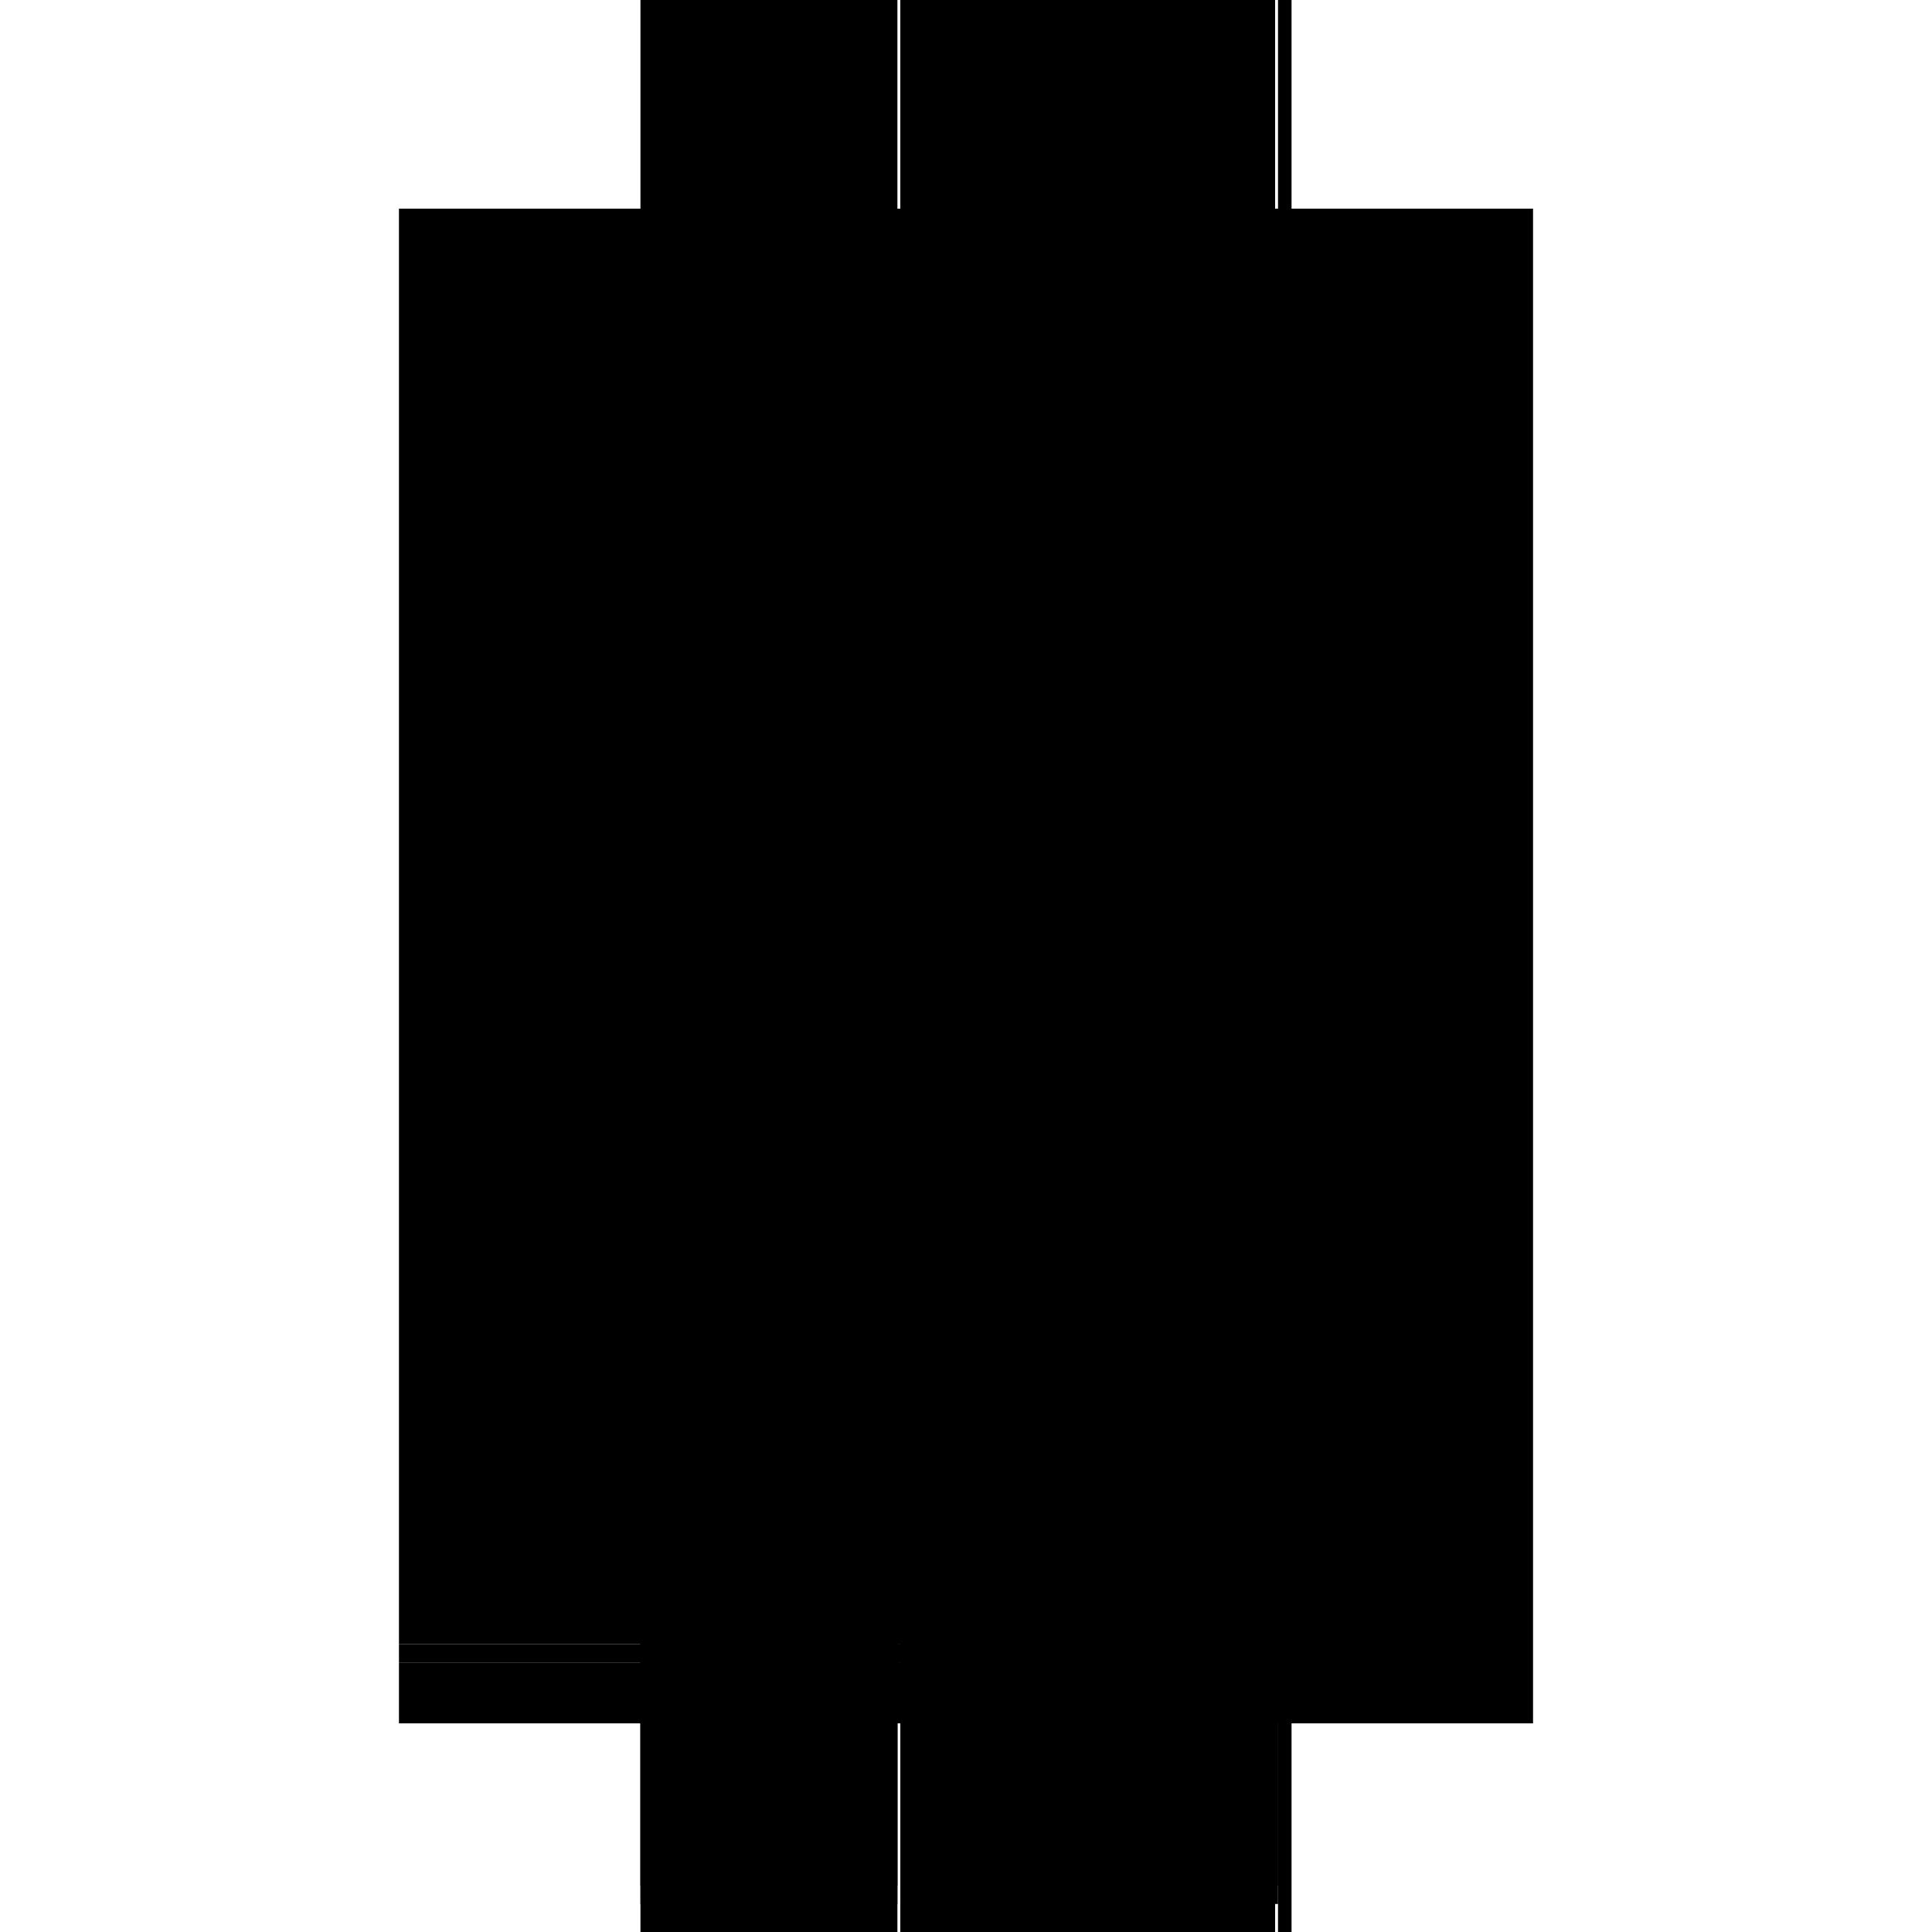 <?xml version="1.0" encoding="utf-8" ?>
<svg xmlns="http://www.w3.org/2000/svg" xmlns:ev="http://www.w3.org/2001/xml-events" xmlns:xlink="http://www.w3.org/1999/xlink" baseProfile="full" height="100%" version="1.1" viewBox="-1,-1,2,2" width="100%">
  <defs>
    <style type="text/css"><![CDATA[.vectorEffectClass {vector-effect: non-scaling-stroke;}]]></style>
  </defs>
  <line class="vectorEffectClass" fill="none" stroke="black" stroke-width="0.5" x1="0.337" x2="0.337" y1="0.784" y2="-0.784"/>
  <line class="vectorEffectClass" fill="none" stroke="black" stroke-width="0.5" x1="-0.337" x2="-0.337" y1="0.702" y2="-0.784"/>
  <line class="vectorEffectClass" fill="none" stroke="black" stroke-width="0.5" x1="-0.071" x2="-0.071" y1="0.702" y2="-0.784"/>
  <line class="vectorEffectClass" fill="none" stroke="black" stroke-width="0.5" x1="-0.068" x2="-0.068" y1="0.702" y2="-0.784"/>
  <line class="vectorEffectClass" fill="none" stroke="black" stroke-width="0.5" x1="0.32" x2="0.32" y1="0.702" y2="-0.784"/>
  <line class="vectorEffectClass" fill="none" stroke="black" stroke-width="0.5" x1="0.323" x2="0.323" y1="0.702" y2="-0.784"/>
  <line class="vectorEffectClass" fill="none" stroke="black" stroke-width="0.5" x1="-0.068" x2="0.32" y1="-0.784" y2="-0.784"/>
  <line class="vectorEffectClass" fill="none" stroke="black" stroke-width="0.5" x1="-0.068" x2="0.32" y1="0.784" y2="0.784"/>
  <line class="vectorEffectClass" fill="none" stroke="black" stroke-width="0.5" x1="-0.068" x2="0.32" y1="0.702" y2="0.702"/>
  <line class="vectorEffectClass" fill="none" stroke="black" stroke-width="0.5" x1="-0.068" x2="0.32" y1="0.721" y2="0.721"/>
  <line class="vectorEffectClass" fill="none" stroke="black" stroke-width="0.5" x1="-0.337" x2="-0.071" y1="-0.784" y2="-0.784"/>
  <line class="vectorEffectClass" fill="none" stroke="black" stroke-width="0.5" x1="-0.337" x2="-0.071" y1="0.784" y2="0.784"/>
  <line class="vectorEffectClass" fill="none" stroke="black" stroke-width="0.5" x1="-0.337" x2="-0.071" y1="0.702" y2="0.702"/>
  <line class="vectorEffectClass" fill="none" stroke="black" stroke-width="0.5" x1="-0.337" x2="-0.071" y1="0.721" y2="0.721"/>
  <line class="vectorEffectClass" fill="none" stroke="black" stroke-width="0.5" x1="-0.337" x2="-0.337" y1="0.784" y2="0.721"/>
  <line class="vectorEffectClass" fill="none" stroke="black" stroke-width="0.5" x1="-0.071" x2="-0.071" y1="0.784" y2="0.721"/>
  <line class="vectorEffectClass" fill="none" stroke="black" stroke-width="0.5" x1="-0.068" x2="-0.068" y1="0.784" y2="0.721"/>
  <line class="vectorEffectClass" fill="none" stroke="black" stroke-width="0.5" x1="0.32" x2="0.32" y1="0.784" y2="0.721"/>
  <line class="vectorEffectClass" fill="none" stroke="black" stroke-width="0.5" x1="0.323" x2="0.323" y1="0.784" y2="0.721"/>
  <line class="vectorEffectClass" fill="none" stroke="black" stroke-width="0.5" x1="-0.337" x2="-0.337" y1="0.721" y2="0.702"/>
  <line class="vectorEffectClass" fill="none" stroke="black" stroke-width="0.5" x1="-0.071" x2="-0.071" y1="0.721" y2="0.702"/>
  <line class="vectorEffectClass" fill="none" stroke="black" stroke-width="0.5" x1="0.323" x2="0.323" y1="0.721" y2="0.702"/>
  <line class="vectorEffectClass" fill="none" stroke="black" stroke-width="0.5" x1="-0.068" x2="-0.068" y1="0.721" y2="0.702"/>
  <line class="vectorEffectClass" fill="none" stroke="black" stroke-width="0.5" x1="0.323" x2="0.337" y1="-0.784" y2="-0.784"/>
  <line class="vectorEffectClass" fill="none" stroke="black" stroke-width="0.5" x1="0.323" x2="0.337" y1="0.784" y2="0.784"/>
  <line class="vectorEffectClass" fill="none" stroke="black" stroke-width="0.5" x1="0.32" x2="0.323" y1="0.702" y2="0.702"/>
  <line class="vectorEffectClass" fill="none" stroke="black" stroke-width="0.5" x1="0.32" x2="0.323" y1="0.721" y2="0.721"/>
  <line class="vectorEffectClass" fill="none" stroke="black" stroke-dasharray="5.0 5.0" stroke-width="0.5" x1="0.32" x2="0.32" y1="0.721" y2="0.702"/>
</svg>
